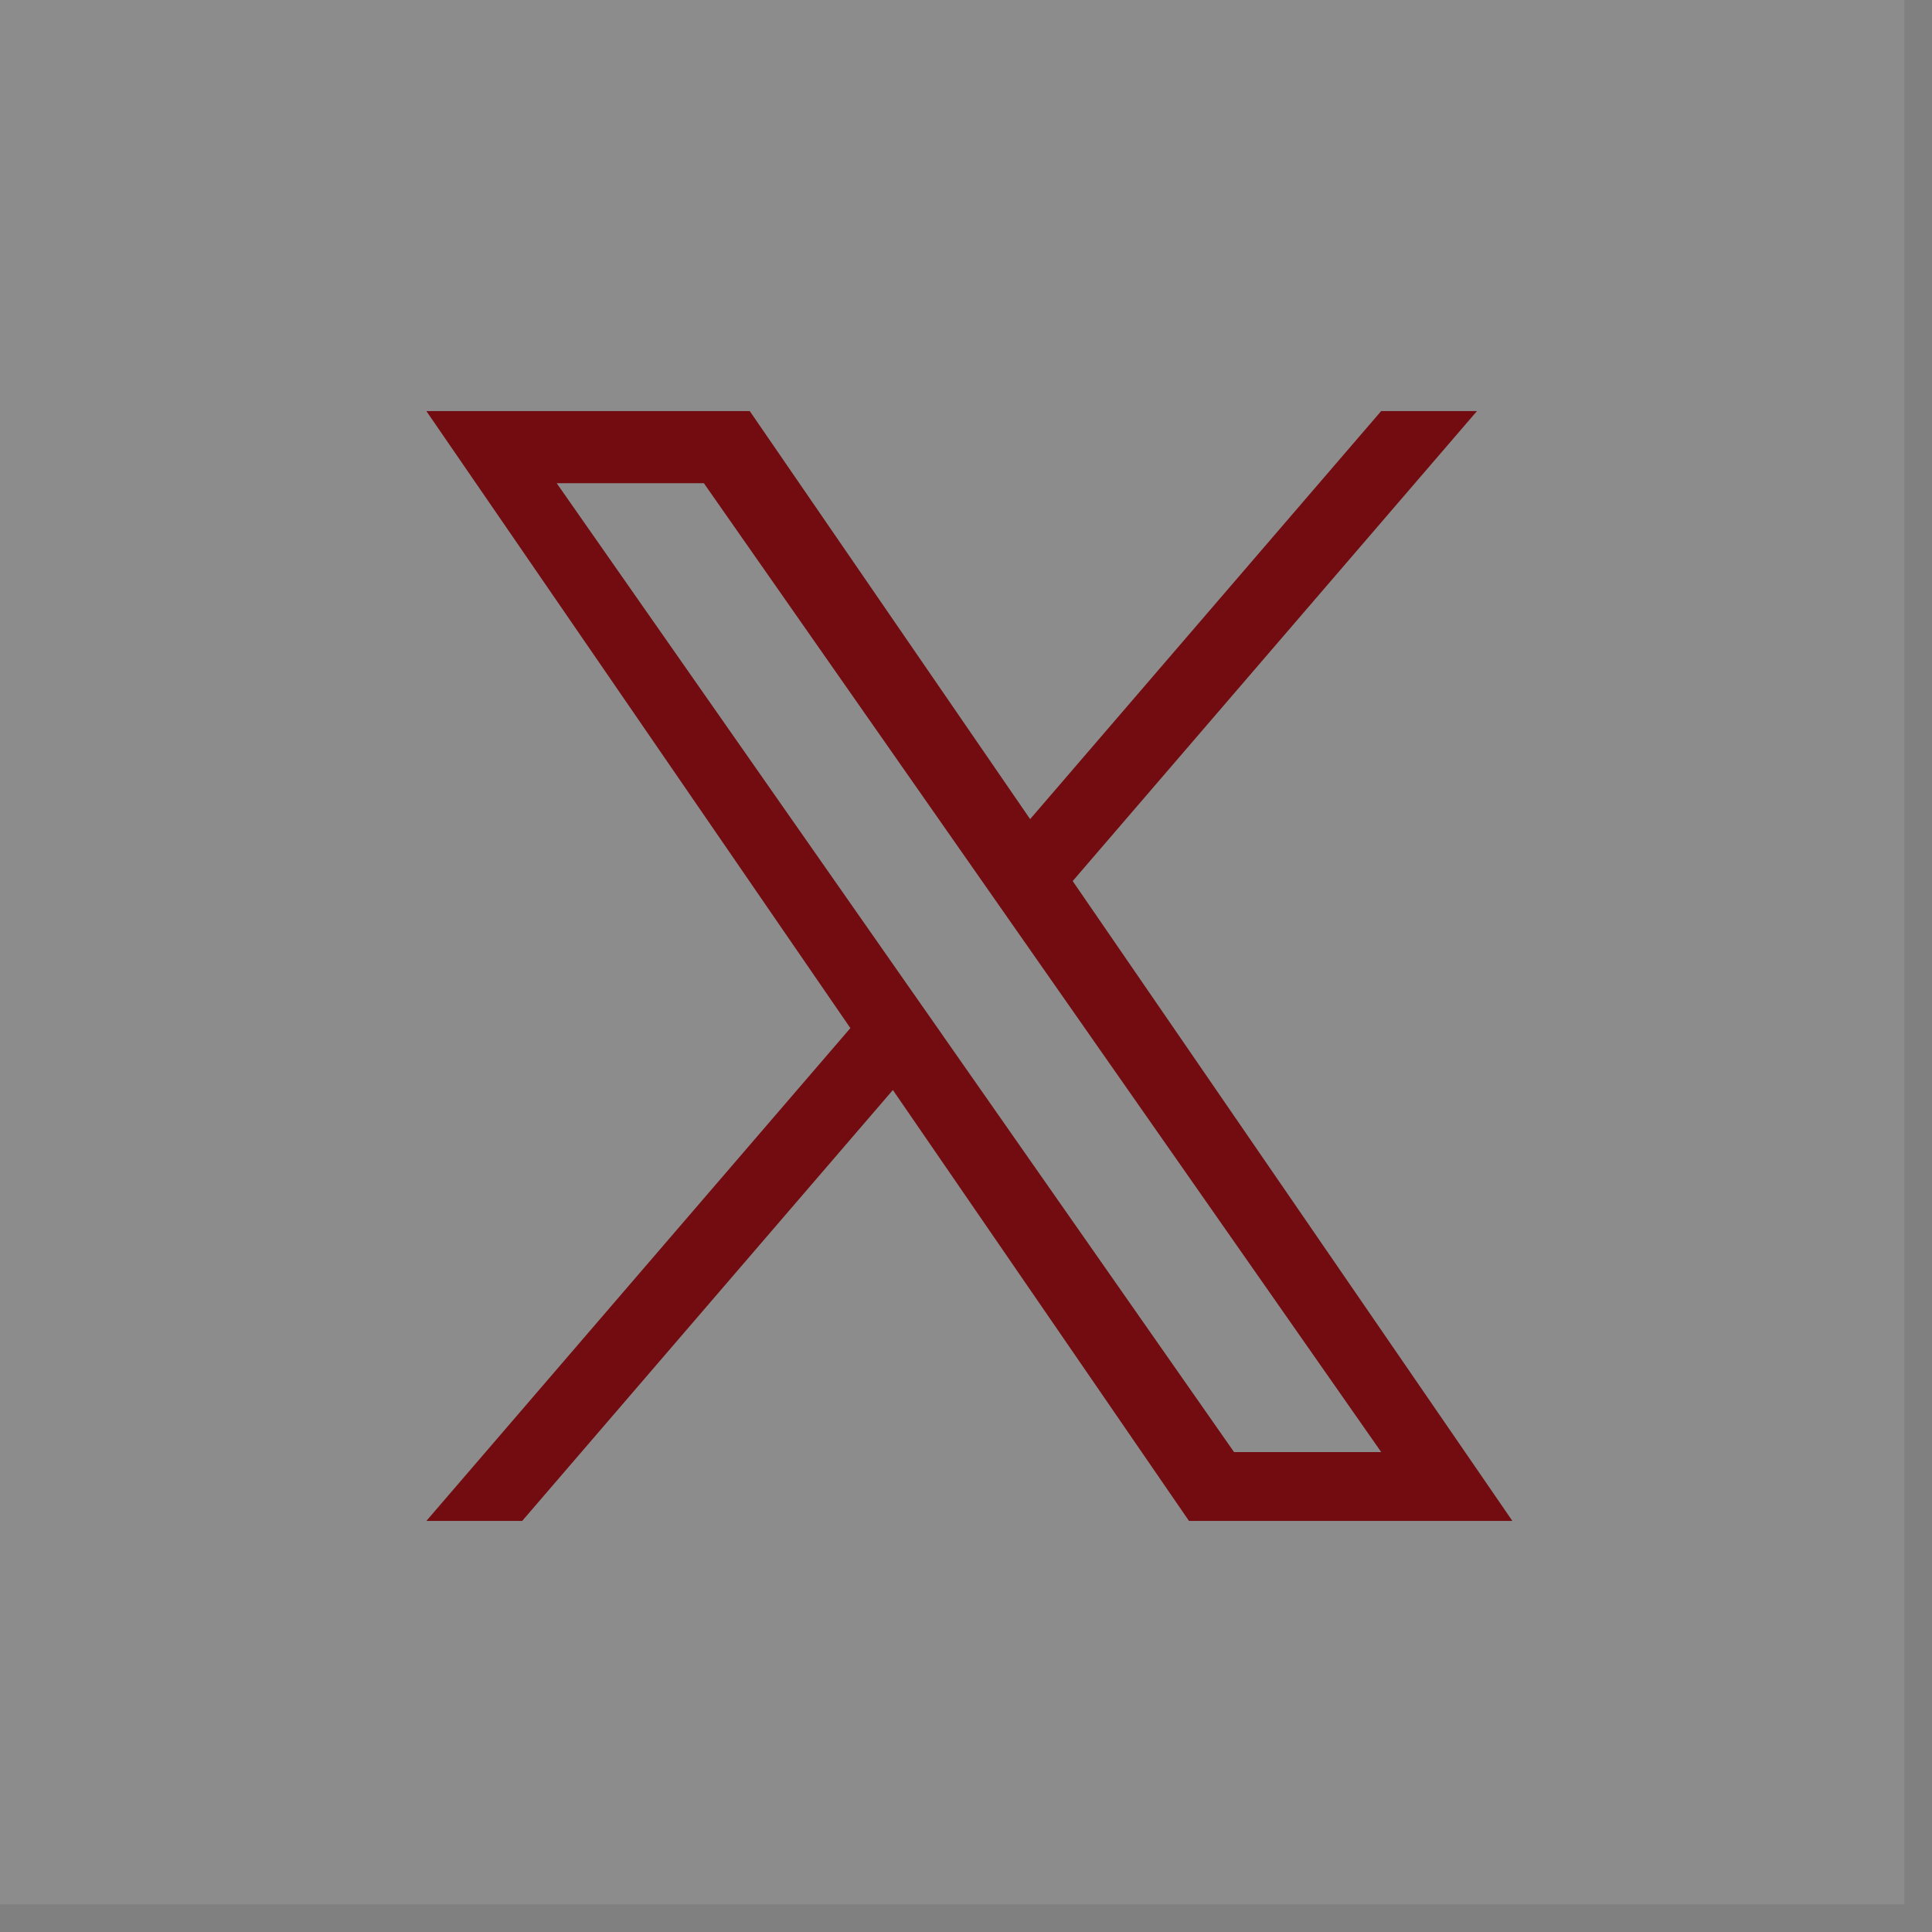 <svg width="47" height="47" viewBox="0 0 47 47" fill="none" xmlns="http://www.w3.org/2000/svg">
<rect x="0" y="0" width="47" height="47" fill="#808080" stroke="none"/>
<rect opacity="0.1" width="46.328" height="46.328" fill="white"/>
<g clip-path="url(#clip0_4019_680)">
<path d="M26.096 21.433L35.931 10H33.6L25.06 19.927L18.239 10H10.372L20.687 25.011L10.372 37H12.703L21.721 26.517L28.925 37H36.792L26.095 21.433H26.096ZM22.903 25.143L21.858 23.649L13.543 11.755H17.123L23.833 21.353L24.878 22.848L33.601 35.325H30.021L22.903 25.144V25.143Z" fill="#720C10"/>
</g>
<defs>
<clipPath id="clip0_4019_680">
<rect width="27" height="27" fill="white" transform="translate(10.082 10)"/>
</clipPath>
</defs>
</svg>
